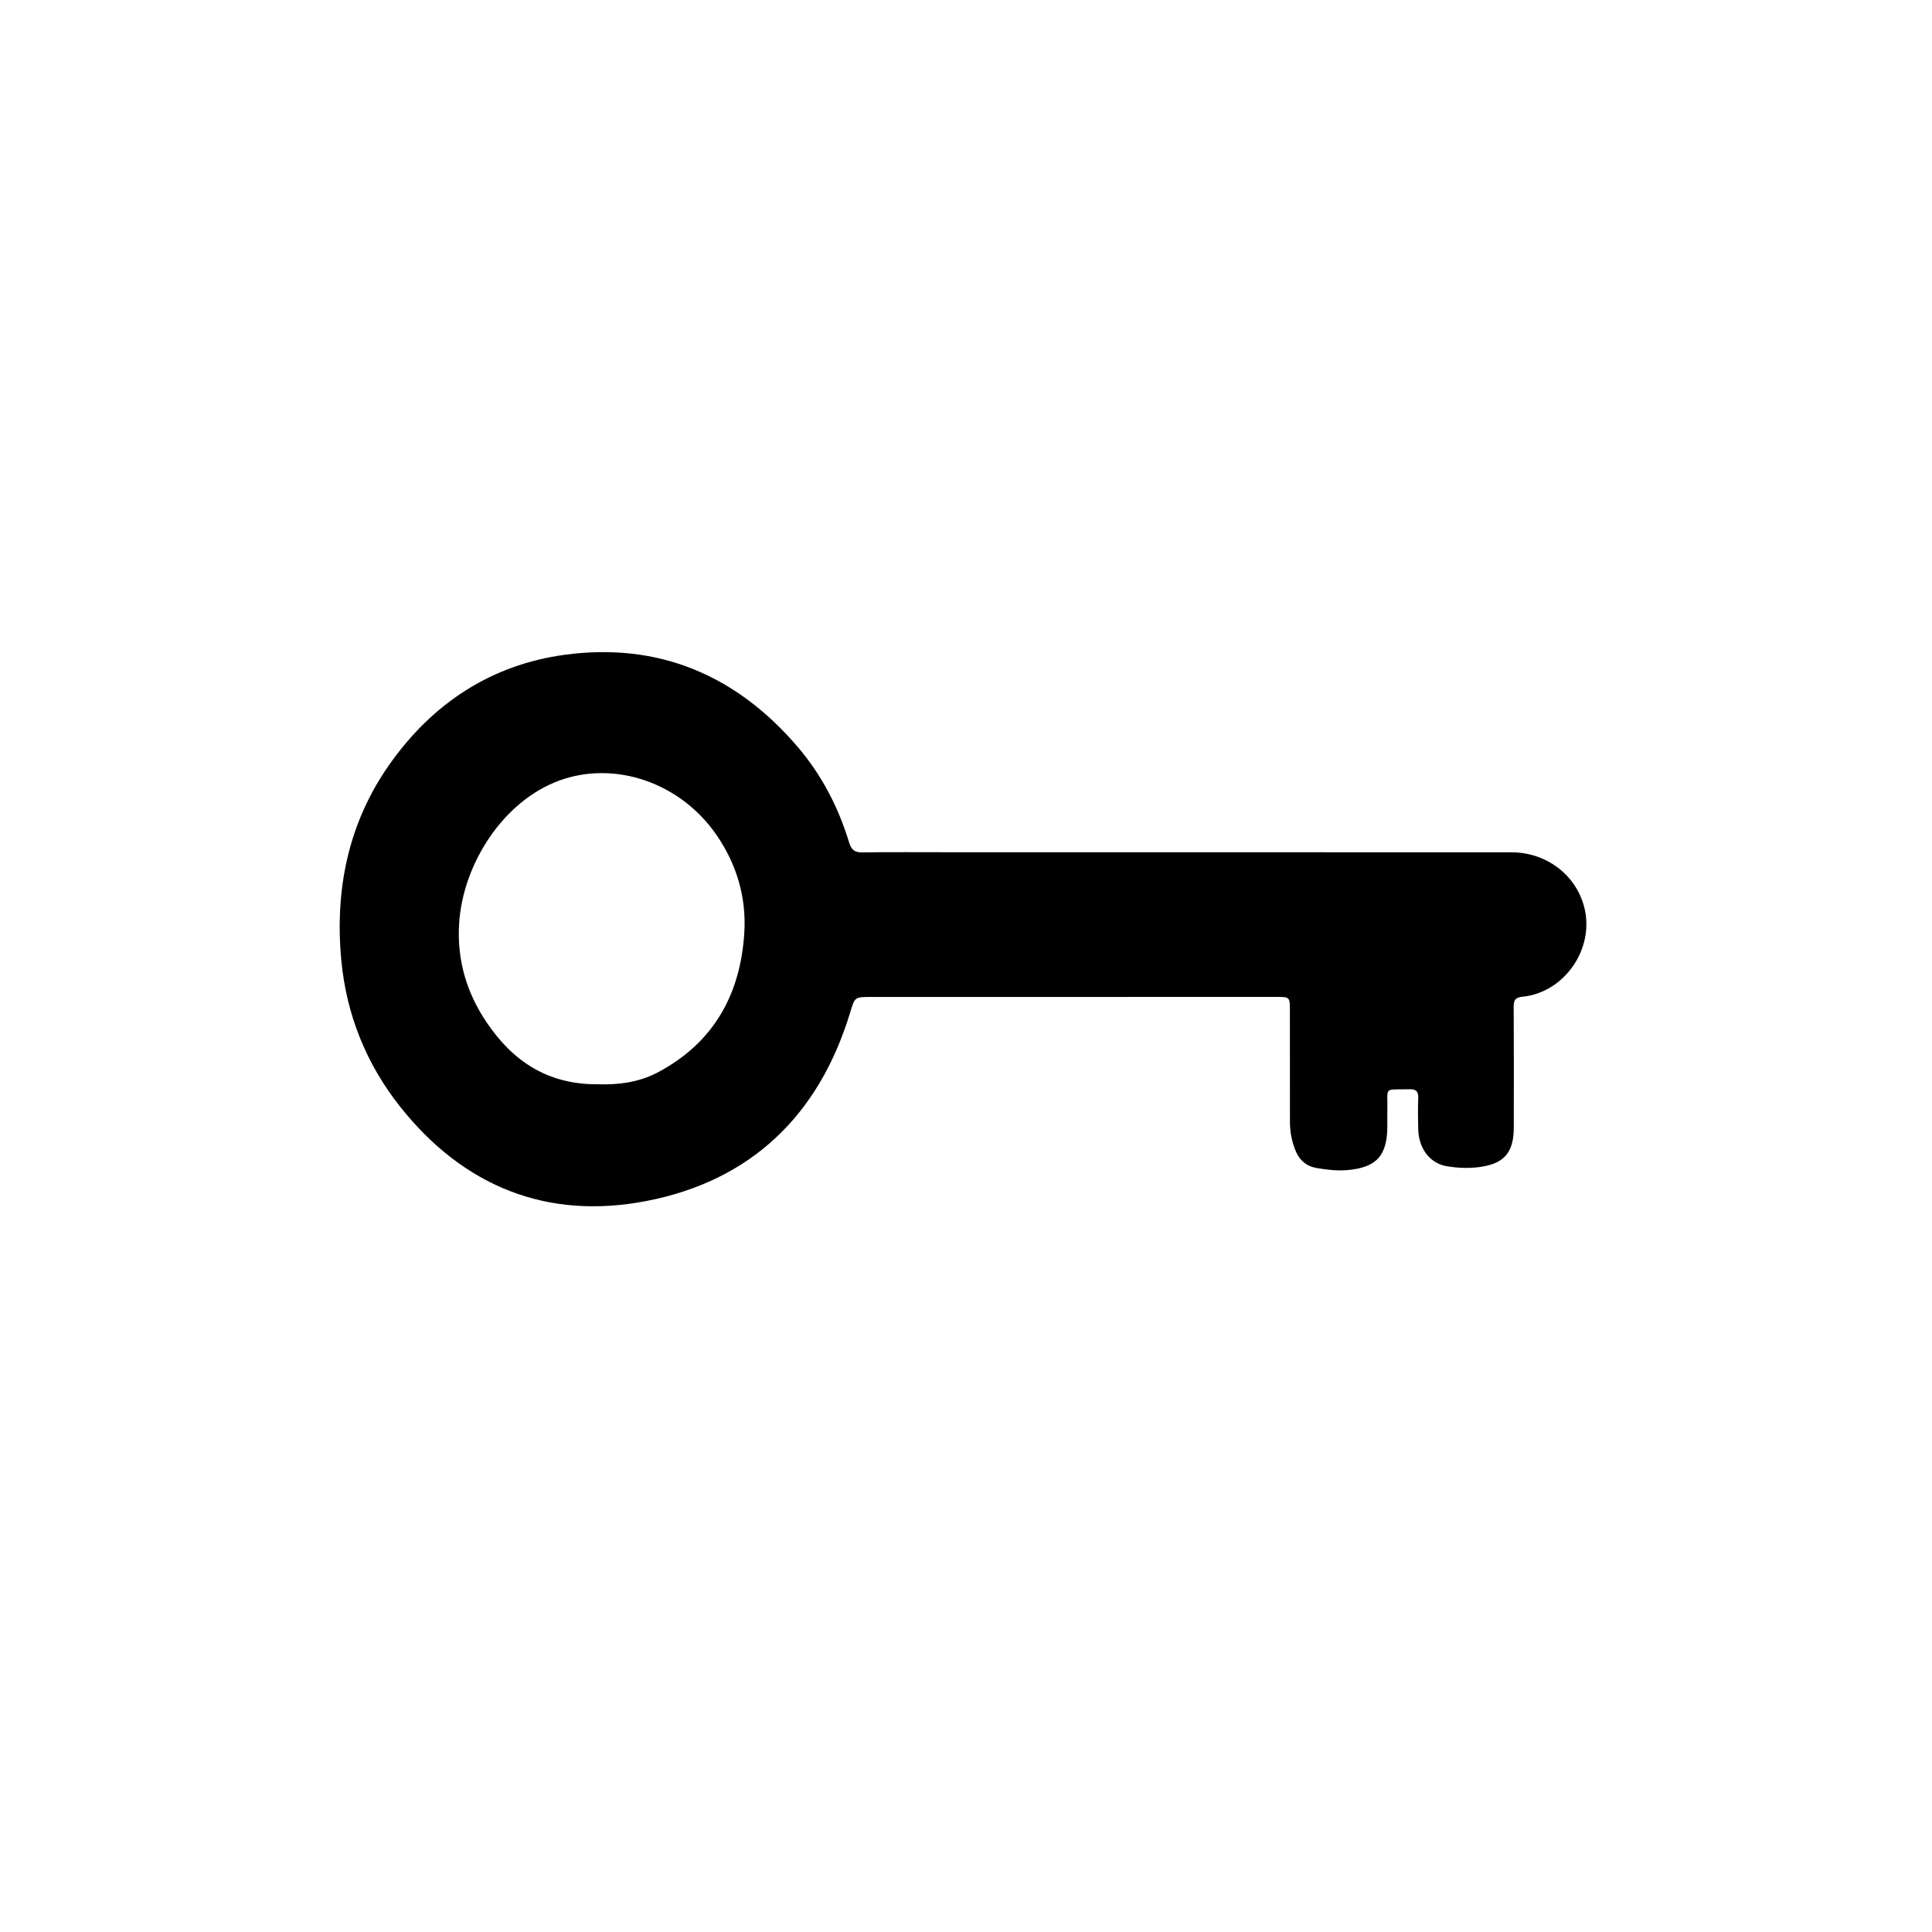 <svg version="1.1" id="Layer_1" xmlns="http://www.w3.org/2000/svg" xmlns:xlink="http://www.w3.org/1999/xlink" x="0px" y="0px"
	 width="100%" viewBox="0 0 1024 1024" enable-background="new 0 0 1024 1024" xml:space="preserve">
<path fill="#000000" opacity="1" stroke="none" 
	d="
M504,451.703 
	C603.326,451.711 702.153,451.715 800.979,451.73 
	C819.429,451.733 835.088,463.455 839.625,480.607 
	C845.419,502.507 829.423,526.02 806.942,528.289 
	C803.171,528.67 802.271,530.069 802.29,533.556 
	C802.409,554.887 802.361,576.22 802.343,597.551 
	C802.331,611.098 797.047,616.974 783.658,618.626 
	C778.142,619.306 772.656,619.047 767.224,618.205 
	C757.989,616.773 751.935,608.969 751.683,598.369 
	C751.553,592.873 751.495,587.365 751.699,581.873 
	C751.831,578.319 750.405,577.244 746.991,577.326 
	C732.978,577.665 735.601,575.565 735.325,588.887 
	C735.27,591.553 735.318,594.22 735.314,596.887 
	C735.292,612.516 729.601,618.791 714.247,620.161 
	C708.726,620.654 703.238,619.977 697.857,619.085 
	C692.904,618.264 689.018,615.352 686.928,610.487 
	C684.728,605.366 683.693,600.028 683.694,594.465 
	C683.699,574.633 683.7,554.801 683.672,534.969 
	C683.663,528.676 683.391,528.388 677.268,528.388 
	C605.274,528.383 533.279,528.387 461.284,528.416 
	C452.856,528.419 453.059,528.556 450.493,536.977 
	C433.98,591.179 397.998,625.823 342.672,636.55 
	C290.094,646.745 245.805,628.943 212.238,586.769 
	C194.087,563.964 183.534,537.616 180.866,508.631 
	C177.434,471.363 184.614,436.131 206.408,405.193 
	C229.104,372.974 260.195,352.301 299.464,347.029 
	C349.165,340.357 390.309,357.869 422.792,395.873 
	C435.525,410.771 444.362,427.858 450.053,446.537 
	C451.234,450.412 452.944,451.836 457.007,451.783 
	C472.502,451.577 488.002,451.702 504,451.703 
M316.53,574.69 
	C327.676,575.07 338.666,573.655 348.52,568.453 
	C378.292,552.738 392.578,526.926 394.513,494.07 
	C395.61,475.455 390.402,458.051 379.839,442.659 
	C360.735,414.823 325.948,402.901 296.391,413.728 
	C266.622,424.634 245.26,458.081 243.34,489.54 
	C242.171,508.679 247.211,526.026 257.916,541.878 
	C271.743,562.355 290.08,574.758 316.53,574.69 
z"/>
</svg>